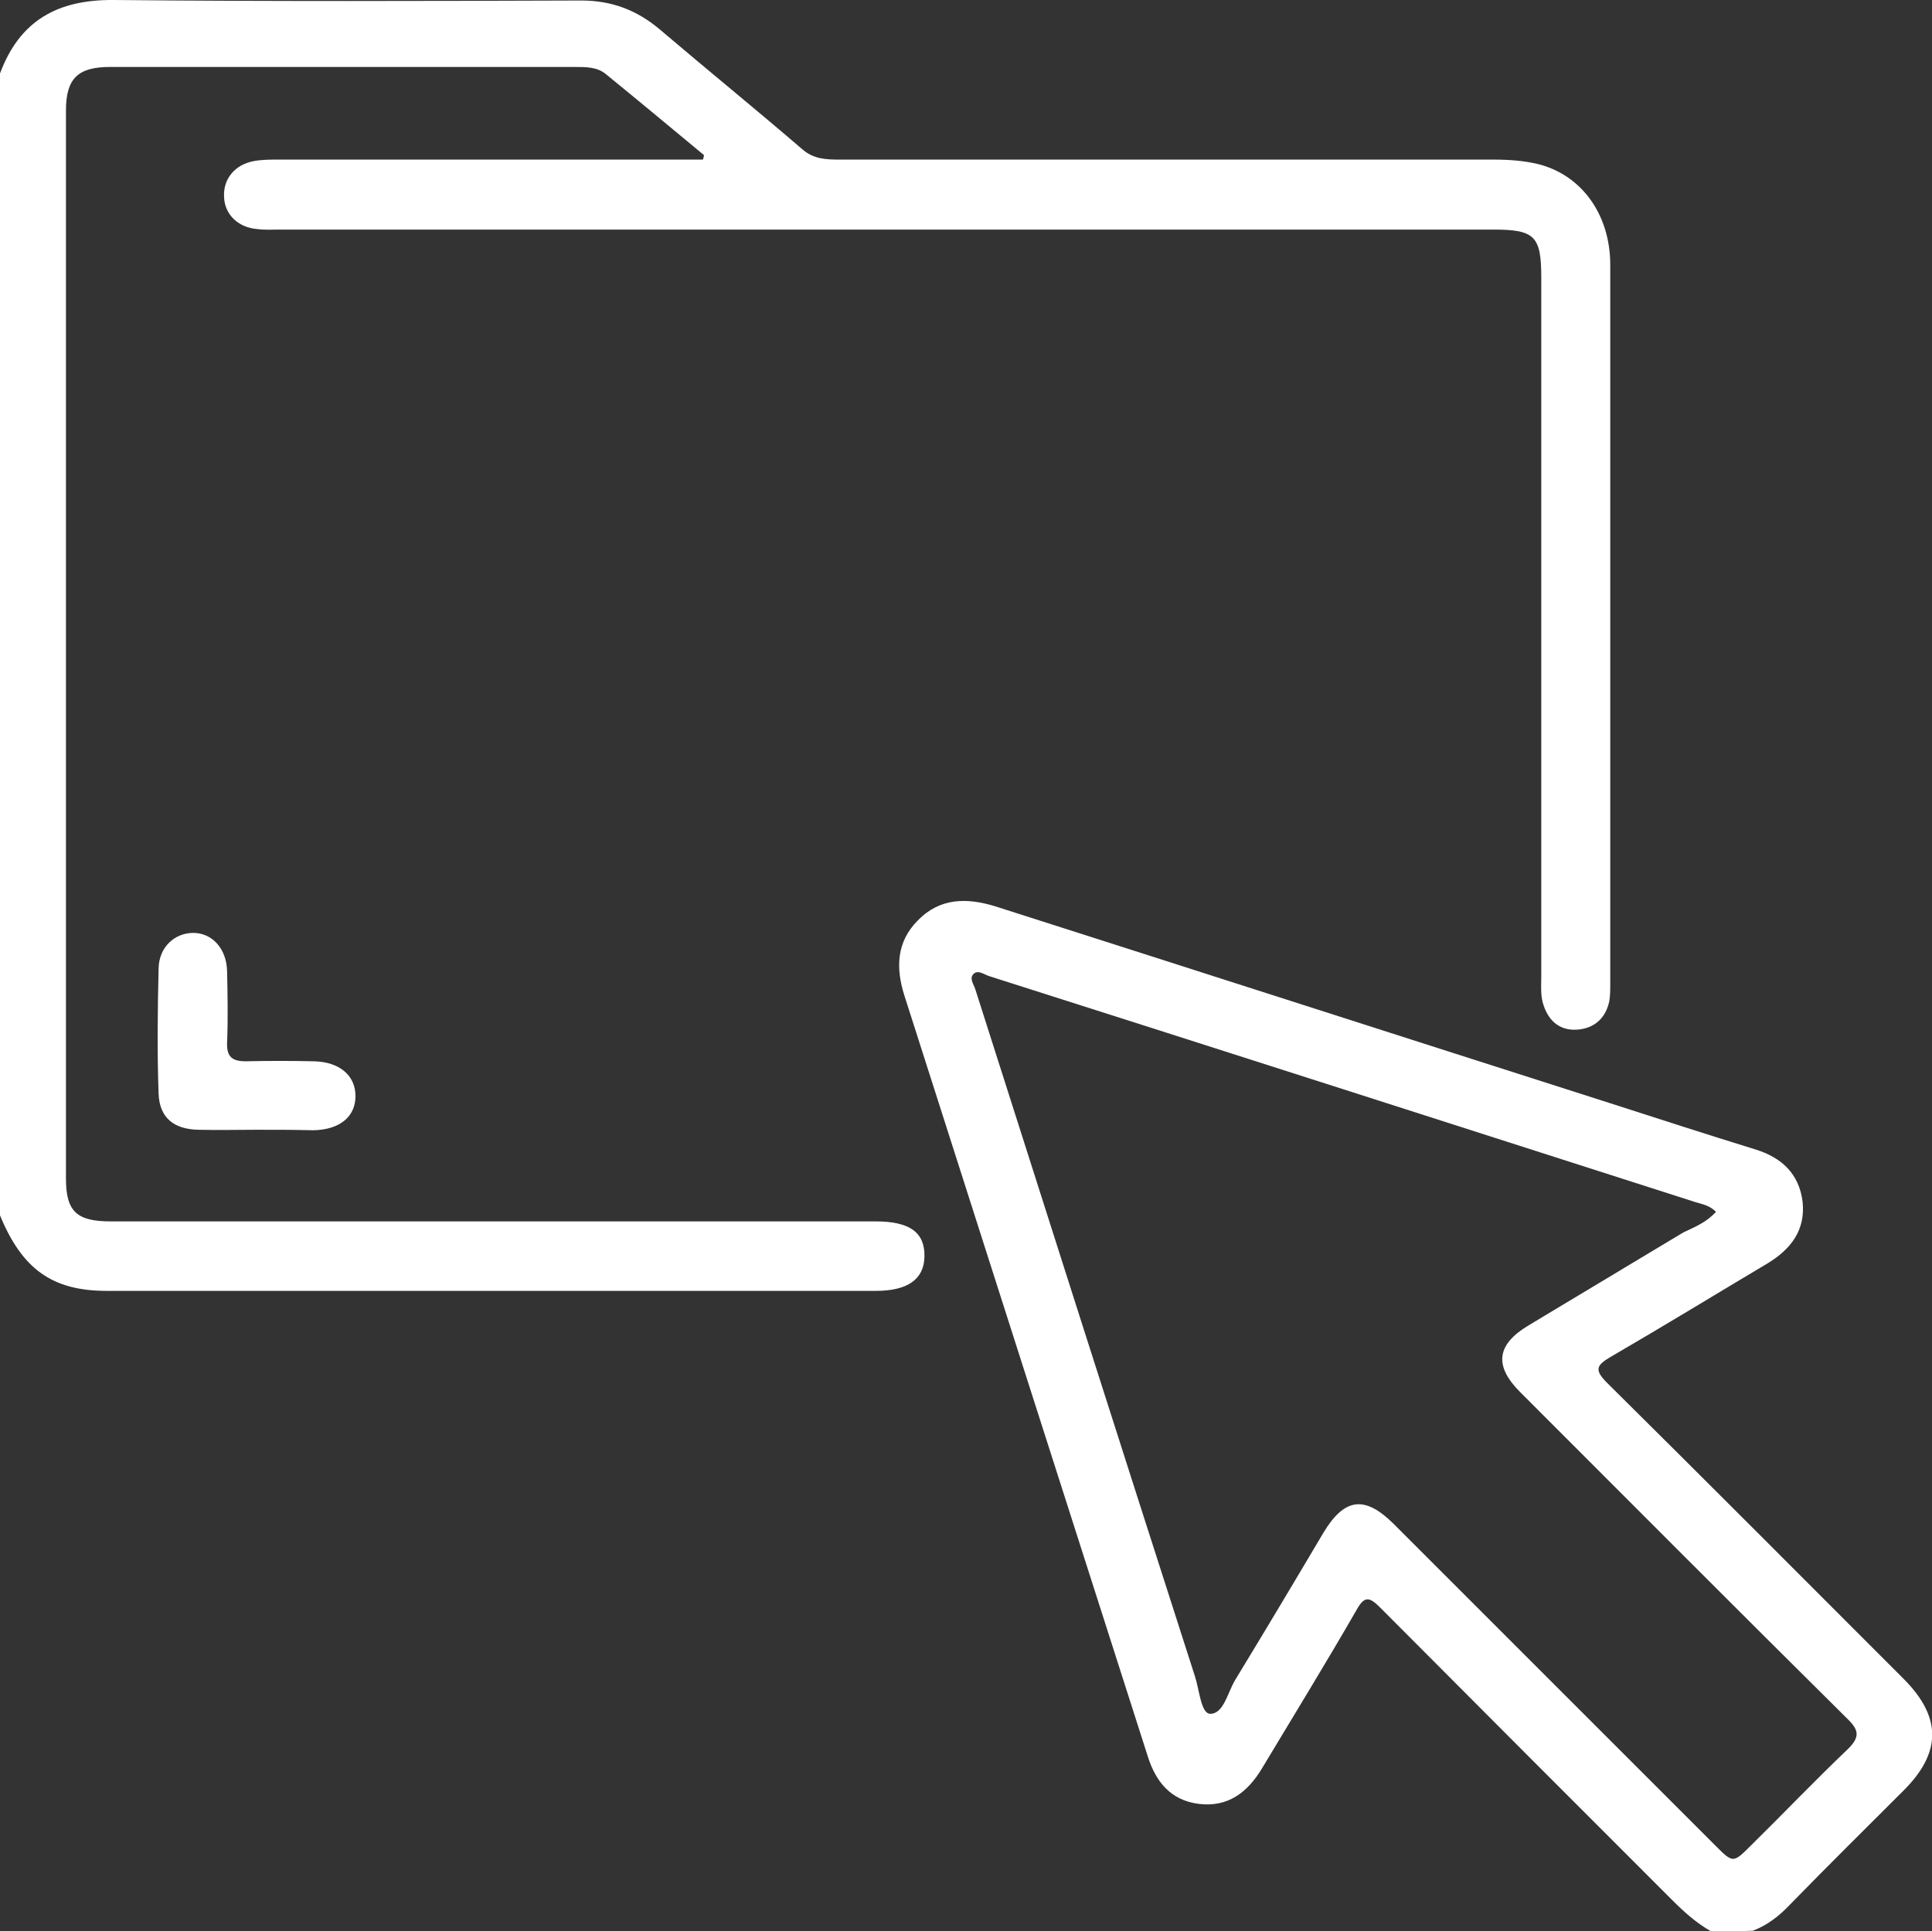 <svg xmlns="http://www.w3.org/2000/svg" xmlns:xlink="http://www.w3.org/1999/xlink" id="Livello_1" x="0px" y="0px" viewBox="0 0 383.7 383.6" style="enable-background:new 0 0 383.7 383.6;" xml:space="preserve"><rect x="0" y="0" width="383.7" height="383.6" fill="#333333" stroke="none"/><style type="text/css">	.st0{fill:#FFFFFF;}</style><g>	<path class="st0" d="M0,14.6C3.9,4.1,11.4-0.1,22.6,0c30.9,0.3,61.9,0.2,92.8,0.1c6.1,0,11.1,1.9,15.7,5.8c9.4,8,19,15.8,28.3,23.8  c2.2,1.9,4.7,2,7.3,2c43.3,0,86.6,0,129.9,0c3,0,6,0.2,8.9,0.9c8.7,2.2,14.3,10.1,14.3,20c0,41,0,82.1,0,123.1c0,6.6,0,13.2,0,19.8  c0,1.1,0,2.3-0.2,3.4c-0.7,3.3-2.9,5.3-6.2,5.6c-3.4,0.3-5.7-1.5-6.8-4.7c-0.7-1.9-0.5-3.9-0.5-5.9c0-46.3,0-92.6,0-138.8  c0-8.2-1.3-9.5-9.5-9.5c-80.3,0-160.7,0-241,0c-1.5,0-3,0.1-4.5-0.1c-3.8-0.3-6.5-2.9-6.6-6.4c-0.2-3.5,2.1-6.4,5.9-7.1  c1.6-0.3,3.2-0.3,4.8-0.3c26.8,0,53.6,0,80.5,0c1.3,0,2.6,0,3.9,0c0.1-0.3,0.2-0.6,0.2-0.9c-6.5-5.4-13-10.8-19.5-16.1  c-1.7-1.4-3.9-1.4-6.1-1.4c-30.8,0-61.6,0-92.4,0c-6.3,0-8.7,2.3-8.7,8.6c0,70.7,0,141.5,0,212.2c0,6.6,2.2,8.5,8.9,8.5  c50.6,0,101.3,0,151.9,0c6.8,0,9.8,2.2,9.7,7c-0.1,4.5-3.3,6.8-9.7,6.8c-50.9,0-101.8,0-152.7,0c-10.8,0-16.8-4.3-21.2-15  C0,165.8,0,90.2,0,14.6z"></path>	<path class="st0" d="M339.8,383.6c-3-1.7-5.4-3.9-7.8-6.3c-19.3-19.3-38.6-38.6-57.9-58c-2.1-2.1-3.1-2.4-4.7,0.5  c-6.1,10.6-12.5,21-18.8,31.5c-2.9,4.8-6.8,7.7-12.5,7c-5.6-0.7-8.6-4.4-10.2-9.6c-16.1-50.3-32.2-100.6-48.3-151  c-1.7-5.4-1.6-10.6,2.7-14.9c4.4-4.5,9.7-4.5,15.3-2.8c40.7,13,81.4,26.1,122.1,39.1c9.6,3.1,19.2,6.2,28.9,9.2  c5.2,1.6,8.7,4.8,9.4,10.4c0.6,5.6-2.3,9.4-6.9,12.2c-10.4,6.2-20.7,12.5-31.2,18.6c-2.9,1.7-3.3,2.6-0.7,5.2  c19.8,19.6,39.4,39.3,59,58.9c7.4,7.5,7.4,14.5-0.1,22c-7.6,7.6-15.2,15.1-22.7,22.8c-2.1,2.2-4.4,4-7.3,5.1  C345.3,383.6,342.6,383.6,339.8,383.6z M340.8,240.7c-1.3-1.3-2.7-1.5-4-1.9c-46.8-15-93.5-30-140.3-44.9c-1-0.3-2.2-1.3-3.1-0.5  c-1,0.9,0,2.1,0.3,3.1c14.5,45.5,29,91,43.6,136.4c0.9,2.7,1.2,7.4,3,7.5c2.7,0.1,3.5-4.2,5-6.7c5.9-9.7,11.7-19.4,17.5-29.2  c4.2-7,8.2-7.5,13.9-1.9c0.9,0.9,1.8,1.8,2.6,2.6c20.5,20.5,40.9,40.9,61.4,61.4c3.5,3.5,3.5,3.5,7.1-0.1  c6.4-6.3,12.6-12.8,19.1-19c2.6-2.5,2.3-3.9-0.1-6.2c-21.7-21.5-43.3-43.2-64.9-64.8c-5.2-5.2-4.7-9.4,1.6-13.2  c10.3-6.2,20.5-12.3,30.8-18.5C336.6,243.7,338.9,242.8,340.8,240.7z"></path>	<path class="st0" d="M51,224.4c-3.9,0-7.7,0.1-11.6,0c-4.9-0.1-7.7-2.4-7.9-7.1c-0.3-8.3-0.2-16.7,0-25c0.1-4.2,3.2-7,6.9-7  c3.7,0,6.6,3.1,6.7,7.6c0.1,4.7,0.2,9.5,0,14.2c-0.1,2.8,1,3.7,3.7,3.7c4.5-0.1,9-0.1,13.5,0c5.2,0.1,8.4,2.9,8.3,7.1  c-0.1,4-3.2,6.5-8.4,6.6C58.5,224.4,54.7,224.4,51,224.4z"></path></g></svg>